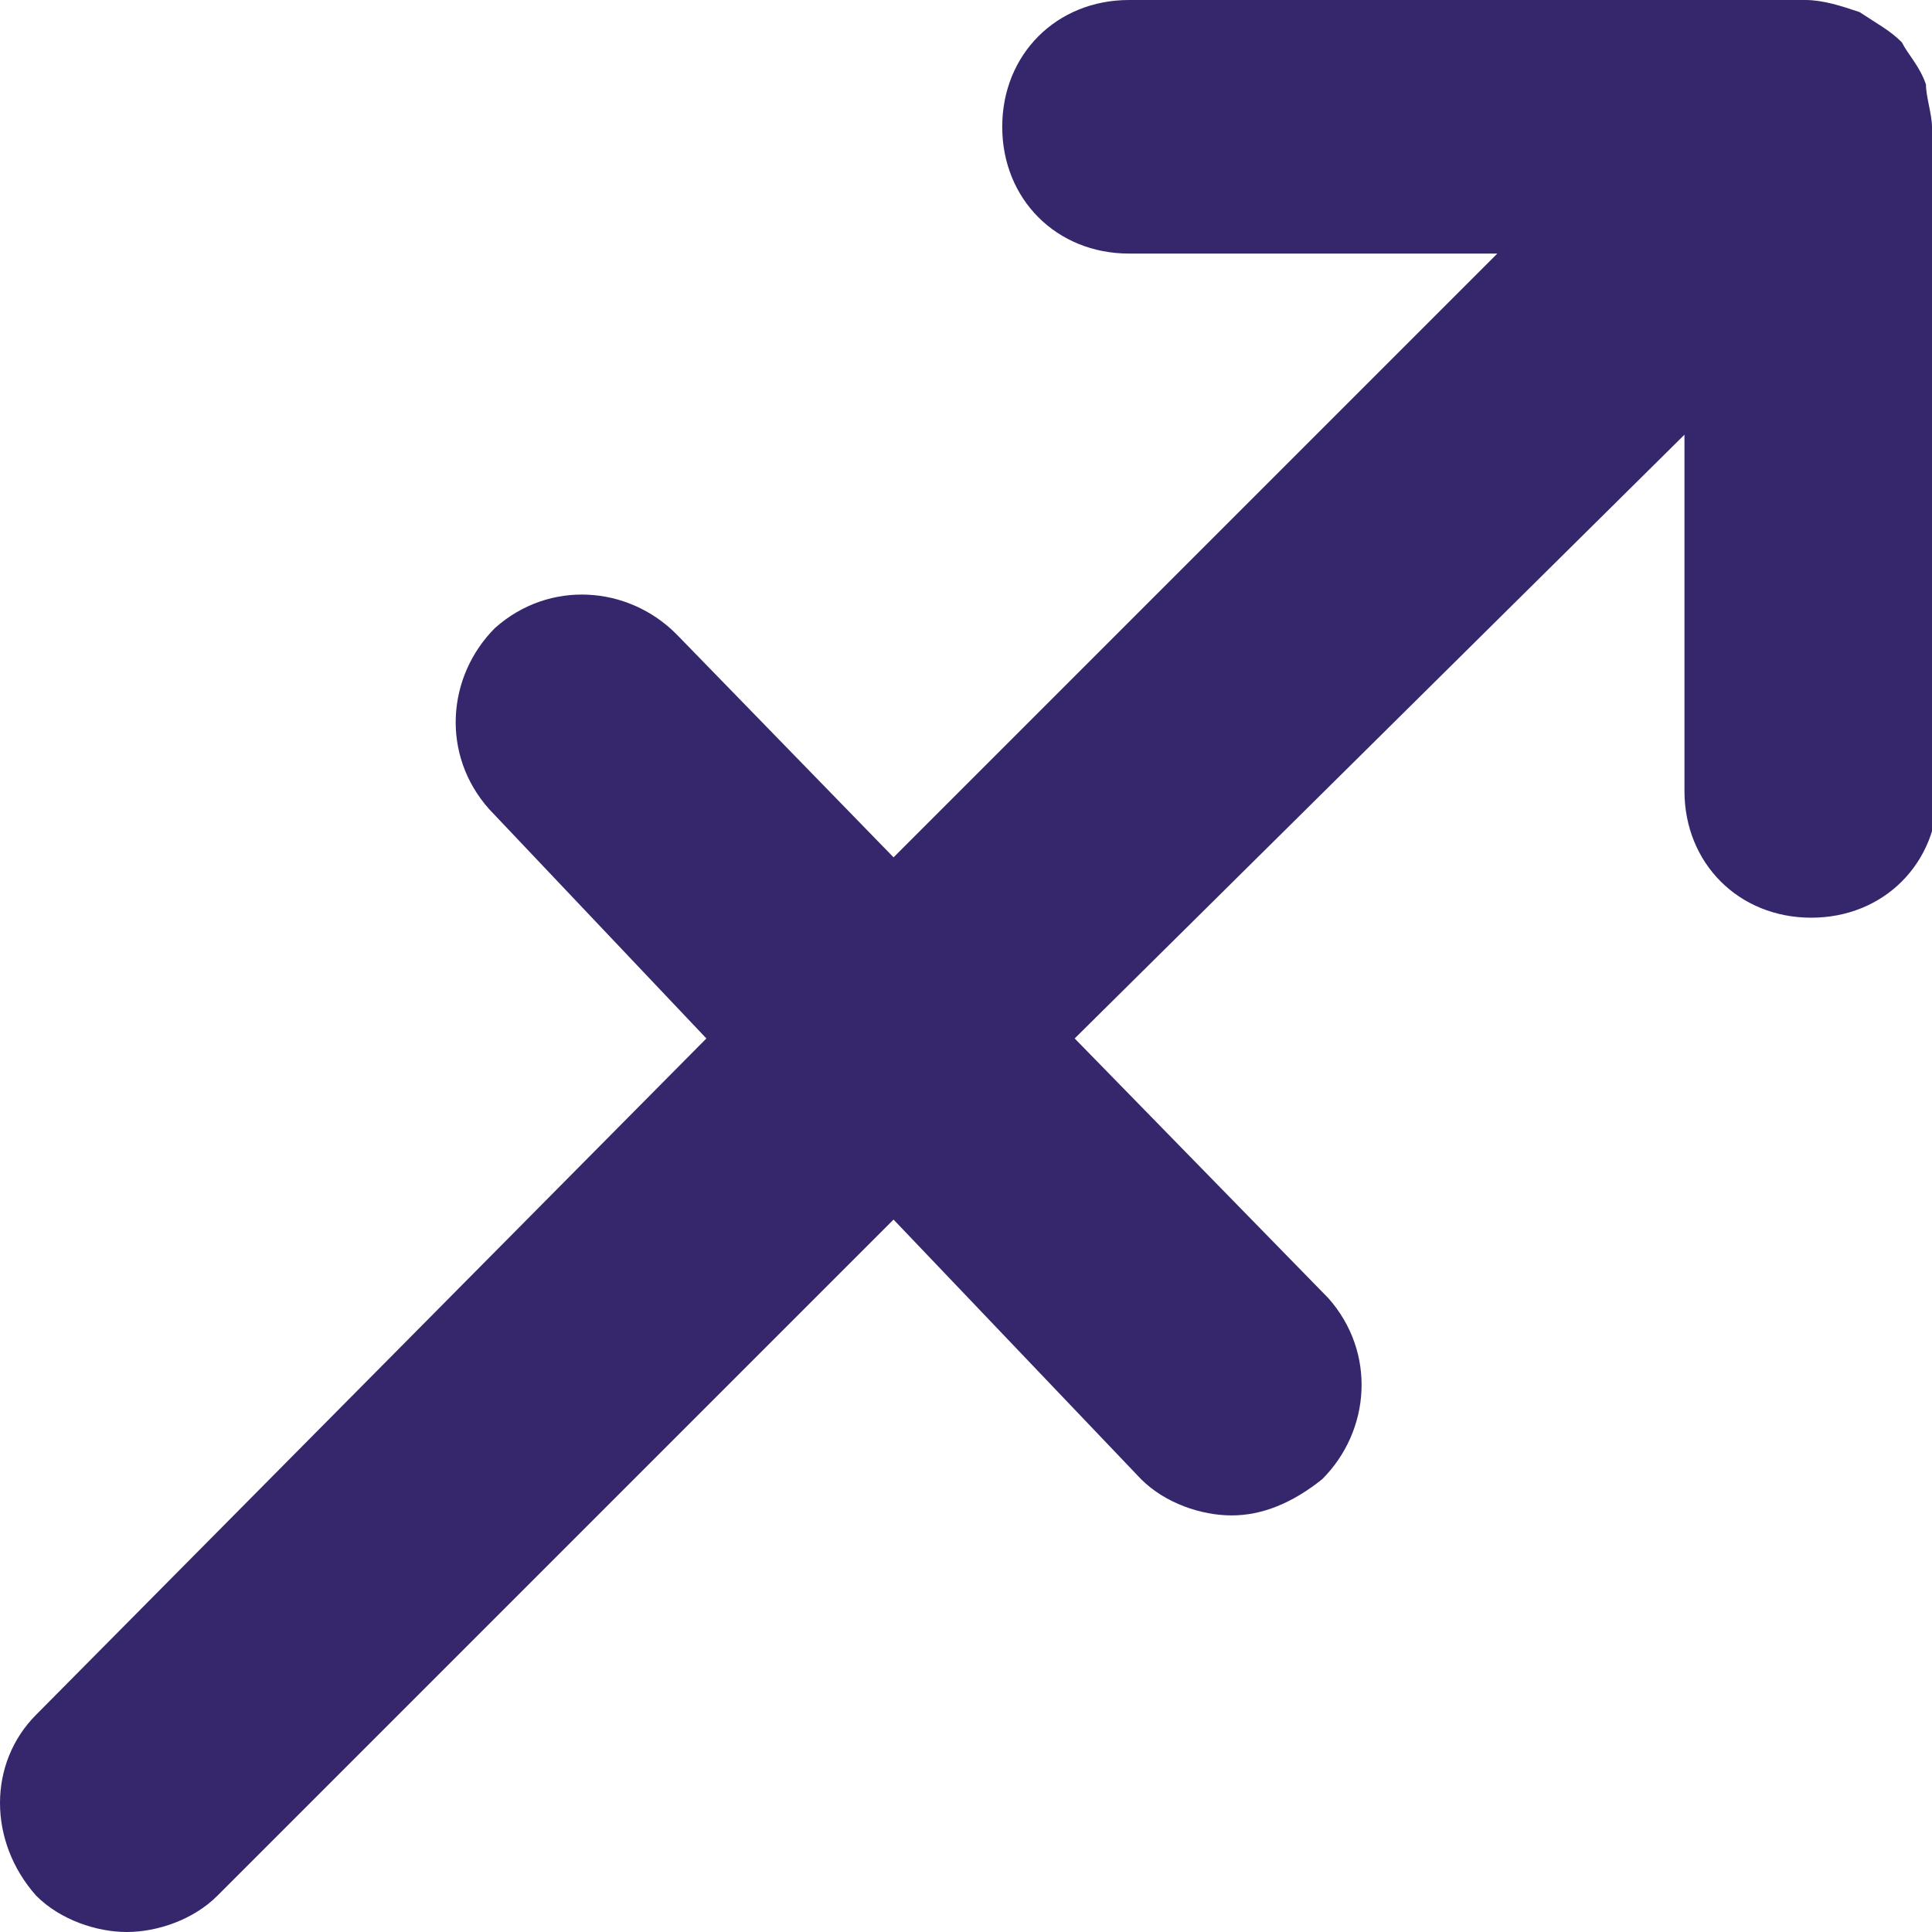 <?xml version="1.0" encoding="utf-8"?>
<!-- Generator: Adobe Illustrator 23.0.0, SVG Export Plug-In . SVG Version: 6.00 Build 0)  -->
<svg version="1.1" id="Capa_1" xmlns="http://www.w3.org/2000/svg" xmlns:xlink="http://www.w3.org/1999/xlink" x="0px" y="0px"
	 viewBox="0 0 32 32" style="enable-background:new 0 0 32 32;" xml:space="preserve">
<style type="text/css">
	.st0{fill:#36276D;}
</style>
<g>
	<path class="st0" d="M32,2.1c0-0.2-0.1-0.5-0.1-0.7c-0.1-0.3-0.3-0.5-0.4-0.7l0,0l0,0c-0.2-0.2-0.4-0.3-0.7-0.5
		C30.5,0.1,30.2,0,29.9,0l0,0H18.7c-1.2,0-2.1,0.9-2.1,2.1s0.9,2.1,2.1,2.1h6.1l-10,10l-3.6-3.7c-0.8-0.8-2.1-0.9-3-0.1
		c-0.8,0.8-0.9,2.1-0.1,3l3.6,3.8L0.6,28.4c-0.8,0.8-0.8,2.1,0,3C1,31.8,1.6,32,2.1,32s1.1-0.2,1.5-0.6l11.2-11.2l4.1,4.3
		c0.4,0.4,1,0.6,1.5,0.6s1-0.2,1.5-0.6c0.8-0.8,0.9-2.1,0.1-3l-4.2-4.3l10.1-10v5.9c0,1.2,0.9,2.1,2.1,2.1s2.1-0.9,2.1-2.1L32,2.1
		L32,2.1z"/>
</g>
</svg>
